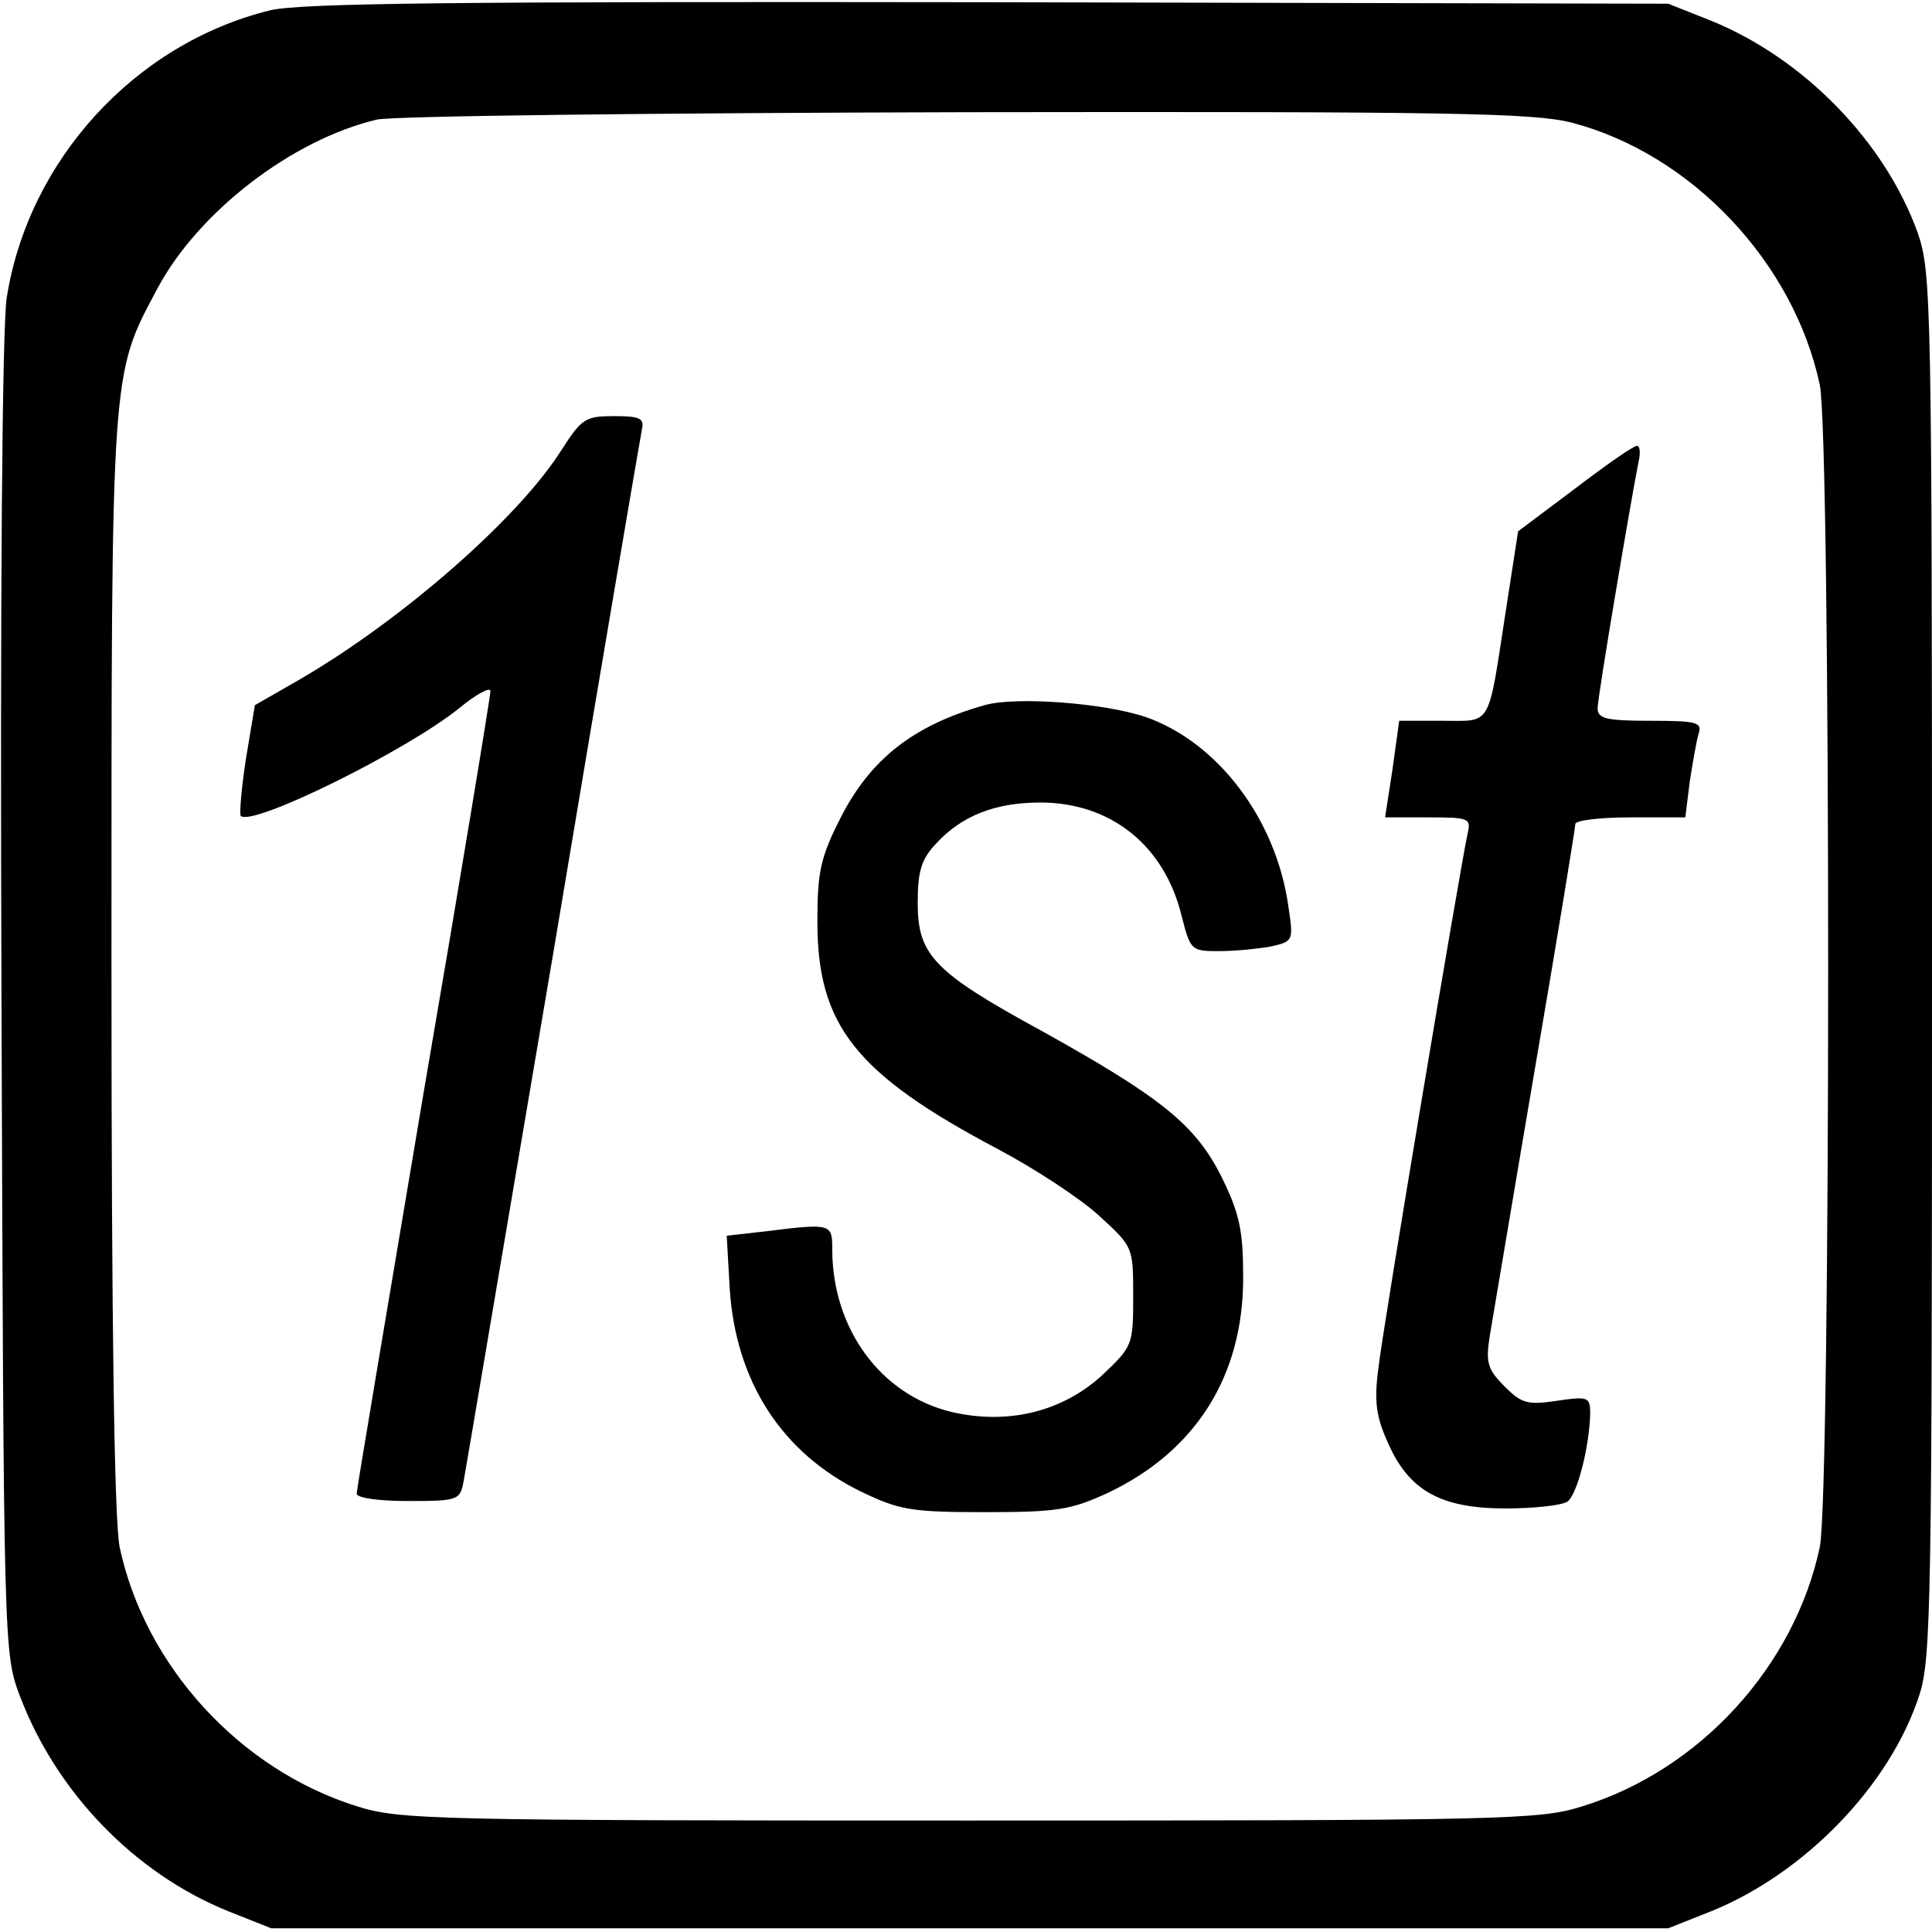 <?xml version="1.0" standalone="no"?>
<!DOCTYPE svg PUBLIC "-//W3C//DTD SVG 20010904//EN"
 "http://www.w3.org/TR/2001/REC-SVG-20010904/DTD/svg10.dtd">
<svg version="1.0" xmlns="http://www.w3.org/2000/svg"
 width="260pt" height="260pt" viewBox="0 0 260 260"
 preserveAspectRatio="xMidYMid meet">
<g transform="translate(0,260) scale(0.1,-0.1)"
fill="#000000" stroke="none">
<path d="M363 2586 c-182 -45 -325 -202 -354 -387 -6 -40 -9 -397 -7 -944 3
-877 3 -880 25 -938 49 -129 154 -238 280 -289 l58 -23 940 0 940 0 58 23
c126 51 241 170 280 291 16 49 17 130 17 982 0 894 -1 932 -19 985 -44 123
-153 235 -278 286 l-58 23 -915 2 c-710 1 -927 -1 -967 -11z m1752 -151 c161
-42 299 -188 334 -353 15 -74 15 -1490 0 -1564 -34 -160 -161 -300 -320 -349
-57 -18 -103 -19 -824 -19 -721 0 -767 1 -824 19 -158 49 -286 189 -320 349
-7 36 -11 285 -11 785 0 806 -1 791 62 909 55 103 181 200 295 227 21 5 378 9
793 10 651 1 764 -1 815 -14z"/>
<path d="M756 1995 c-57 -91 -213 -228 -352 -309 l-61 -35 -12 -72 c-6 -39 -9
-74 -7 -77 15 -15 222 87 294 145 23 19 42 29 42 23 0 -7 -40 -250 -90 -541
-49 -291 -90 -534 -90 -539 0 -6 30 -10 69 -10 68 0 70 1 75 27 3 16 57 336
121 713 63 377 117 693 119 703 3 14 -3 17 -37 17 -39 0 -44 -3 -71 -45z"/>
<path d="M2119 1942 l-76 -57 -17 -110 c-24 -156 -18 -145 -85 -145 l-58 0 -9
-65 -10 -65 58 0 c55 0 58 -1 53 -22 -10 -46 -114 -665 -120 -719 -6 -45 -3
-66 13 -101 28 -64 71 -88 158 -88 38 0 75 4 83 9 13 8 30 73 31 119 0 22 -3
23 -44 17 -40 -6 -48 -4 -71 19 -23 23 -26 32 -20 69 4 23 31 185 61 361 30
175 54 322 54 327 0 5 33 9 74 9 l74 0 6 48 c4 26 9 55 12 65 5 15 -3 17 -65
17 -60 0 -71 3 -71 17 0 15 45 281 55 331 3 12 2 22 -2 22 -5 0 -42 -26 -84
-58z"/>
<path d="M1325 1651 c-96 -27 -154 -73 -194 -152 -27 -53 -31 -73 -31 -139 0
-140 51 -205 244 -307 49 -26 110 -66 135 -89 46 -42 46 -42 46 -109 0 -65 -1
-67 -41 -105 -54 -50 -128 -68 -204 -50 -95 23 -160 112 -160 219 0 34 -1 35
-89 24 l-53 -6 4 -71 c8 -125 70 -221 176 -273 52 -25 67 -28 167 -28 98 0
116 3 166 26 118 56 182 157 182 289 0 65 -5 87 -29 136 -35 70 -81 107 -241
196 -147 80 -168 103 -168 173 0 43 5 59 25 80 34 37 79 55 140 55 95 0 167
-58 190 -152 12 -47 13 -48 50 -48 21 0 52 3 69 6 31 7 32 7 25 53 -16 118
-95 222 -192 256 -56 19 -175 28 -217 16z"/>
</g>
</svg>
